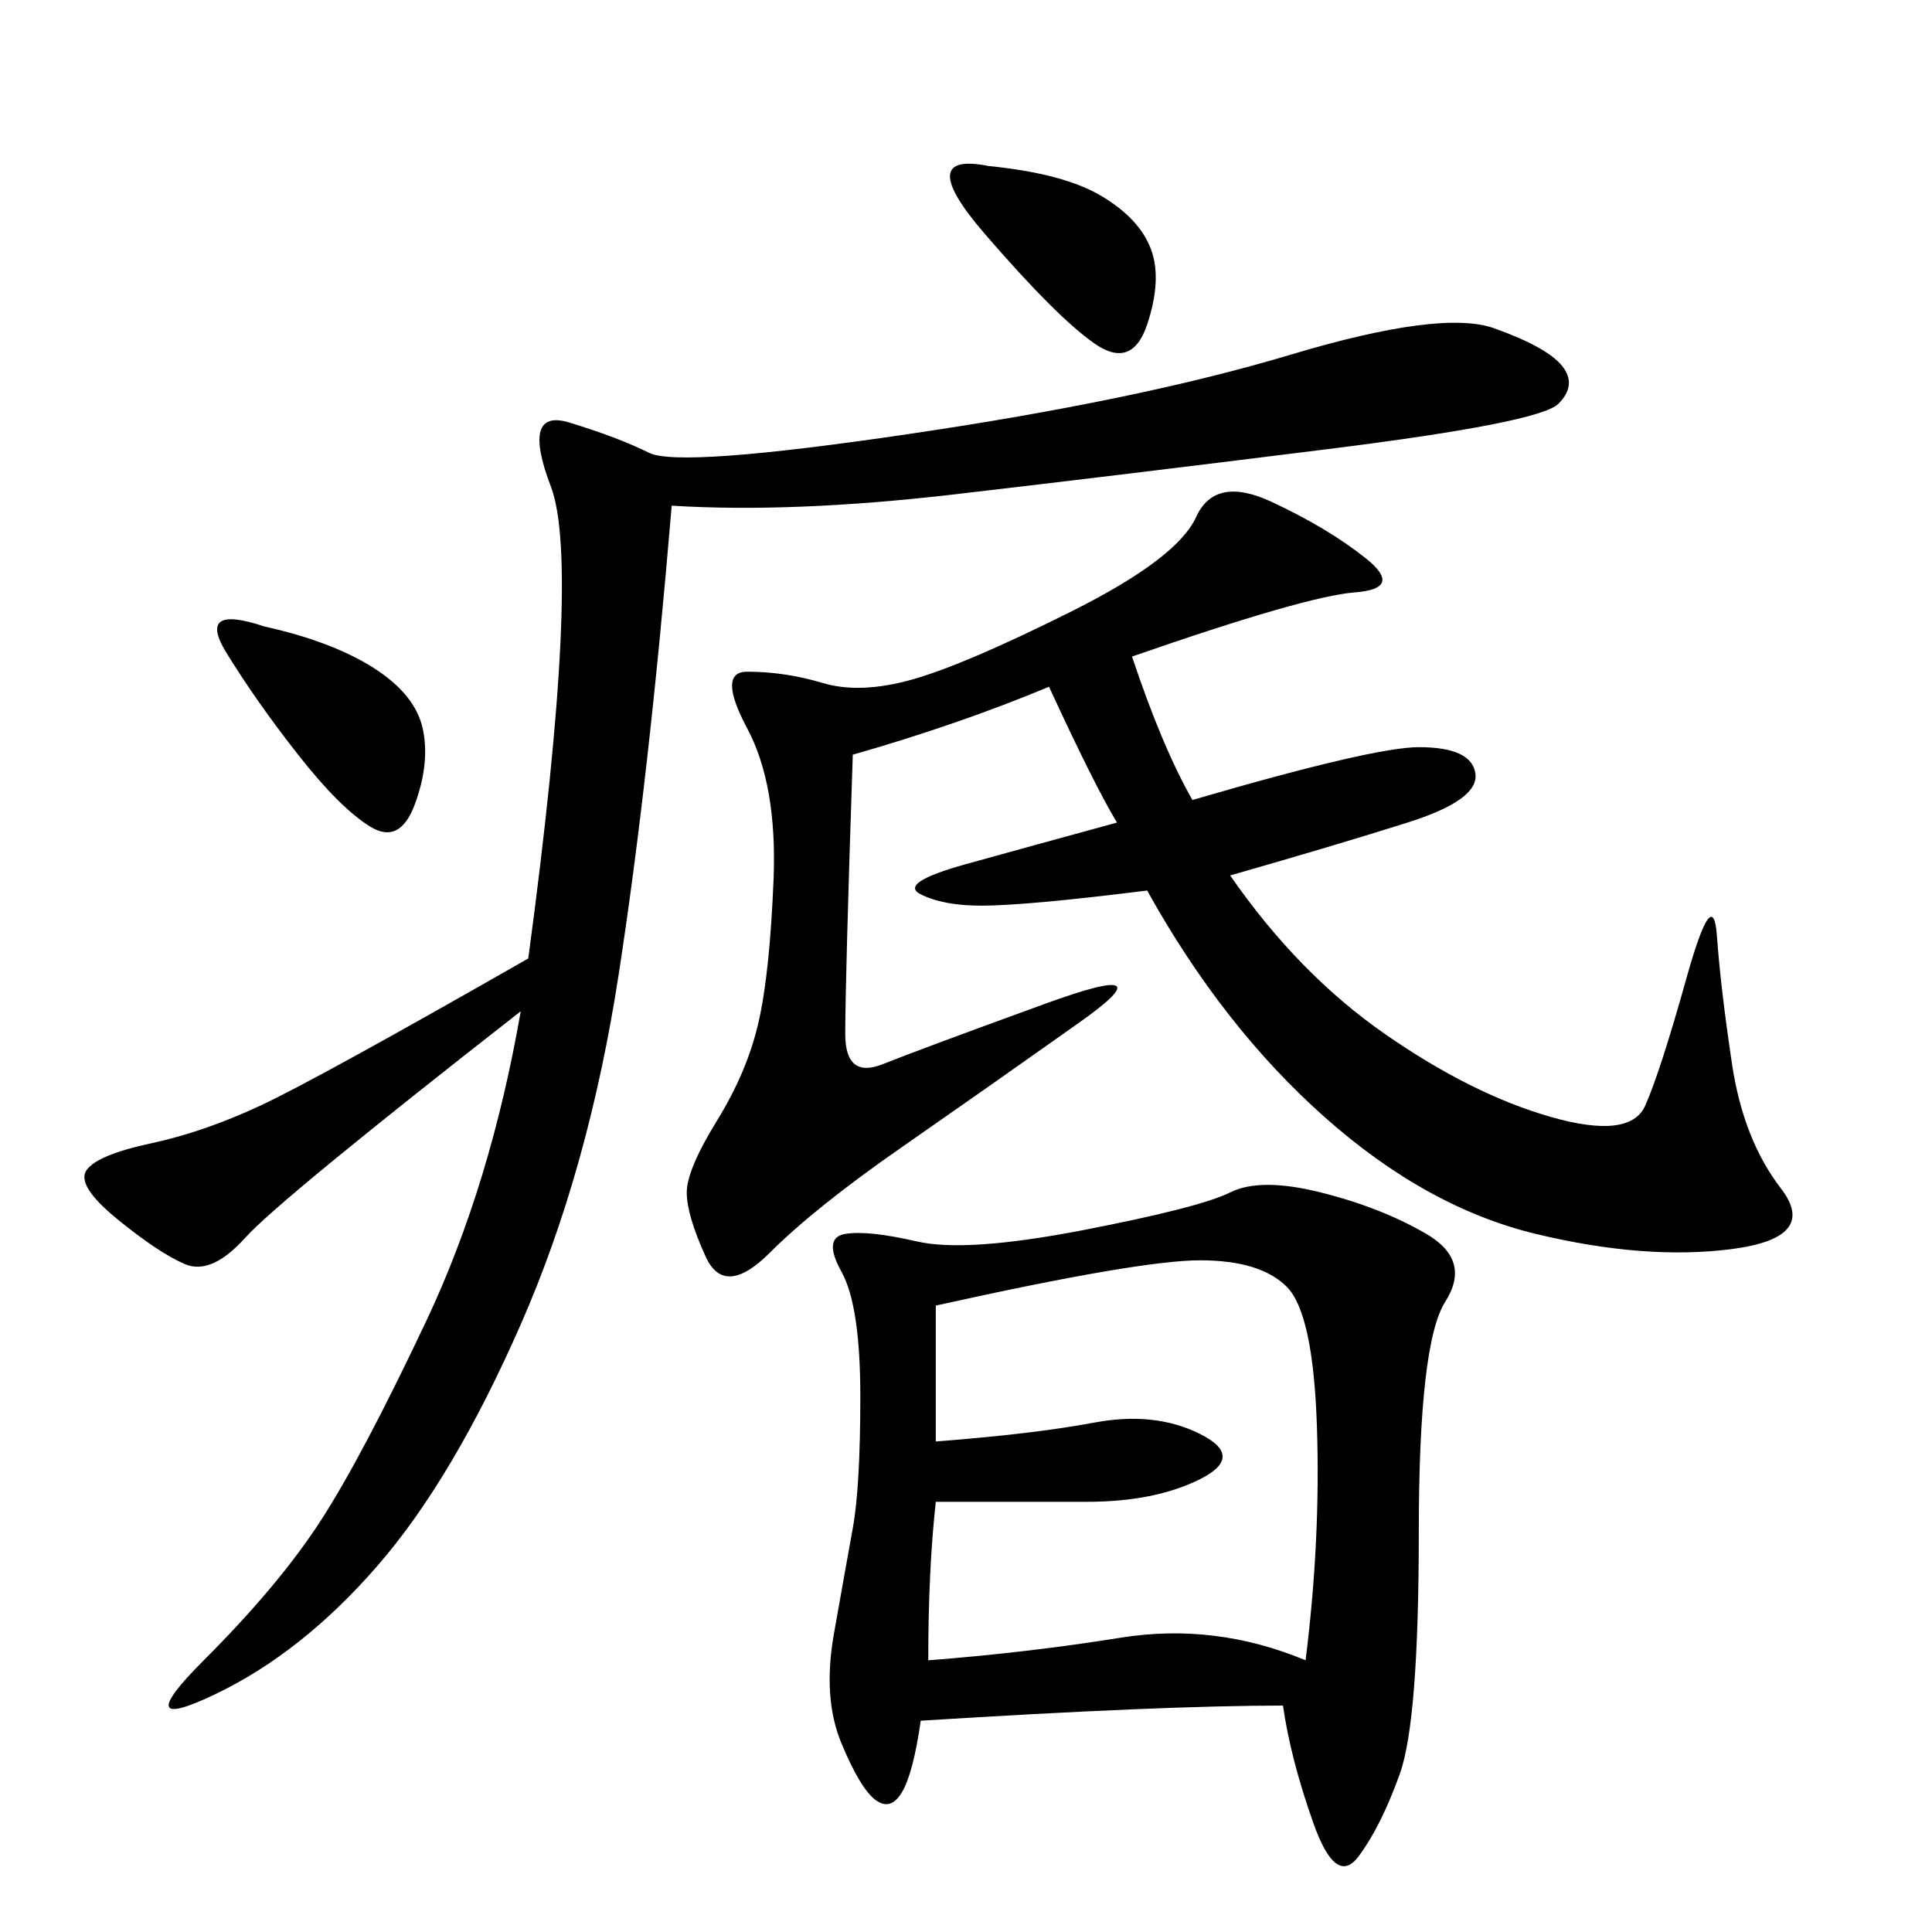 <svg xmlns="http://www.w3.org/2000/svg" xmlns:xlink="http://www.w3.org/1999/xlink" width="300" height="300"><path d="M199.22 264.84Q180.47 264.84 142.97 267.19L142.97 267.19Q141.80 275.39 140.04 278.32Q138.28 281.25 135.94 279.49Q133.59 277.73 130.66 270.70Q127.73 263.67 129.49 253.71Q131.25 243.75 132.42 237.30Q133.59 230.86 133.59 216.80L133.59 216.80Q133.59 202.73 130.66 197.46Q127.73 192.19 131.25 191.60Q134.77 191.02 142.38 192.77Q150 194.53 168.16 191.02Q186.33 187.50 191.02 185.16Q195.70 182.81 205.08 185.16Q214.45 187.50 221.48 191.60Q228.52 195.70 224.41 202.15Q220.31 208.59 220.31 237.89L220.31 237.89Q220.31 267.19 217.38 275.39Q214.45 283.59 210.94 288.28Q207.42 292.97 203.91 283.01Q200.39 273.05 199.22 264.84L199.22 264.84ZM175.78 101.95Q180.47 116.02 185.16 124.22L185.16 124.22Q213.28 116.02 220.31 116.02L220.31 116.02Q228.52 116.02 229.10 120.12Q229.69 124.22 218.55 127.73Q207.42 131.25 191.02 135.94L191.02 135.94Q201.56 151.17 215.04 160.55Q228.52 169.92 240.82 173.44Q253.13 176.95 255.47 171.68Q257.81 166.41 261.91 151.76Q266.02 137.11 266.60 145.31Q267.19 153.52 268.95 165.23Q270.70 176.95 276.56 184.57Q282.42 192.19 268.95 193.95Q255.47 195.70 238.48 191.60Q221.48 187.50 205.66 173.44Q189.84 159.38 178.13 138.28L178.13 138.28Q159.38 140.63 152.34 140.63L152.34 140.63Q146.48 140.63 142.97 138.87Q139.45 137.11 150 134.18Q160.55 131.25 173.44 127.73L173.44 127.73Q169.92 121.88 162.89 106.64L162.89 106.64Q148.83 112.50 132.42 117.19L132.42 117.19Q131.25 152.34 131.25 160.55L131.25 160.55Q131.25 167.58 137.11 165.23Q142.97 162.89 162.30 155.86Q181.64 148.83 167.58 158.79Q153.52 168.75 140.04 178.13Q126.56 187.50 119.53 194.53Q112.50 201.56 109.57 195.12Q106.64 188.67 106.64 185.16L106.64 185.16Q106.64 181.64 111.33 174.02Q116.02 166.41 117.77 158.79Q119.53 151.17 120.12 136.52Q120.70 121.88 116.02 113.09Q111.33 104.30 116.02 104.30L116.02 104.30Q121.88 104.30 127.73 106.05Q133.59 107.81 141.80 105.47Q150 103.13 166.41 94.92Q182.81 86.72 185.74 80.27Q188.67 73.83 197.46 77.93Q206.25 82.03 212.11 86.72Q217.97 91.41 210.35 91.99Q202.73 92.58 175.78 101.95L175.78 101.95ZM104.30 78.52Q100.78 120.70 96.09 151.17Q91.41 181.64 80.86 205.66Q70.31 229.69 58.59 243.16Q46.88 256.64 33.40 263.09Q19.92 269.53 31.64 257.81Q43.36 246.09 49.80 236.13Q56.25 226.17 66.21 205.08Q76.17 183.98 80.86 157.03L80.86 157.03Q43.36 186.33 38.09 192.19Q32.81 198.05 28.71 196.29Q24.61 194.53 18.16 189.26Q11.72 183.98 13.48 181.64Q15.23 179.30 23.44 177.54Q31.64 175.78 40.43 171.68Q49.22 167.58 82.03 148.83L82.03 148.83Q90.23 87.89 85.55 75.59Q80.86 63.28 88.48 65.63Q96.09 67.97 100.78 70.31Q105.47 72.66 141.21 67.38Q176.95 62.11 200.39 55.08Q223.83 48.05 232.03 50.98Q240.23 53.91 242.58 56.84Q244.92 59.77 241.99 62.70Q239.06 65.63 206.25 69.73Q173.44 73.83 148.24 76.76Q123.05 79.69 104.30 78.52L104.30 78.52ZM145.31 202.73L145.31 223.83Q160.55 222.66 169.92 220.90Q179.30 219.14 186.33 222.66Q193.36 226.17 186.33 229.69Q179.30 233.20 168.75 233.20L168.75 233.20L145.31 233.20Q144.14 243.75 144.14 257.81L144.14 257.81Q159.38 256.64 174.02 254.30Q188.67 251.95 202.73 257.81L202.73 257.81Q205.08 239.06 204.49 221.48Q203.91 203.91 199.80 199.80Q195.70 195.70 186.33 195.70L186.33 195.70Q176.95 195.70 145.31 202.73L145.31 202.73ZM41.02 97.27Q51.56 99.61 58.01 103.71Q64.45 107.81 65.63 113.09Q66.80 118.36 64.45 124.80Q62.11 131.25 57.42 128.32Q52.73 125.39 46.29 117.19Q39.84 108.98 35.16 101.37Q30.47 93.75 41.02 97.27L41.02 97.27ZM153.52 25.78Q165.23 26.95 171.09 30.47Q176.95 33.98 178.71 38.67Q180.47 43.36 178.13 50.39Q175.78 57.42 169.92 53.32Q164.06 49.22 152.93 36.33Q141.80 23.44 153.52 25.78L153.52 25.78Z"/></svg>
